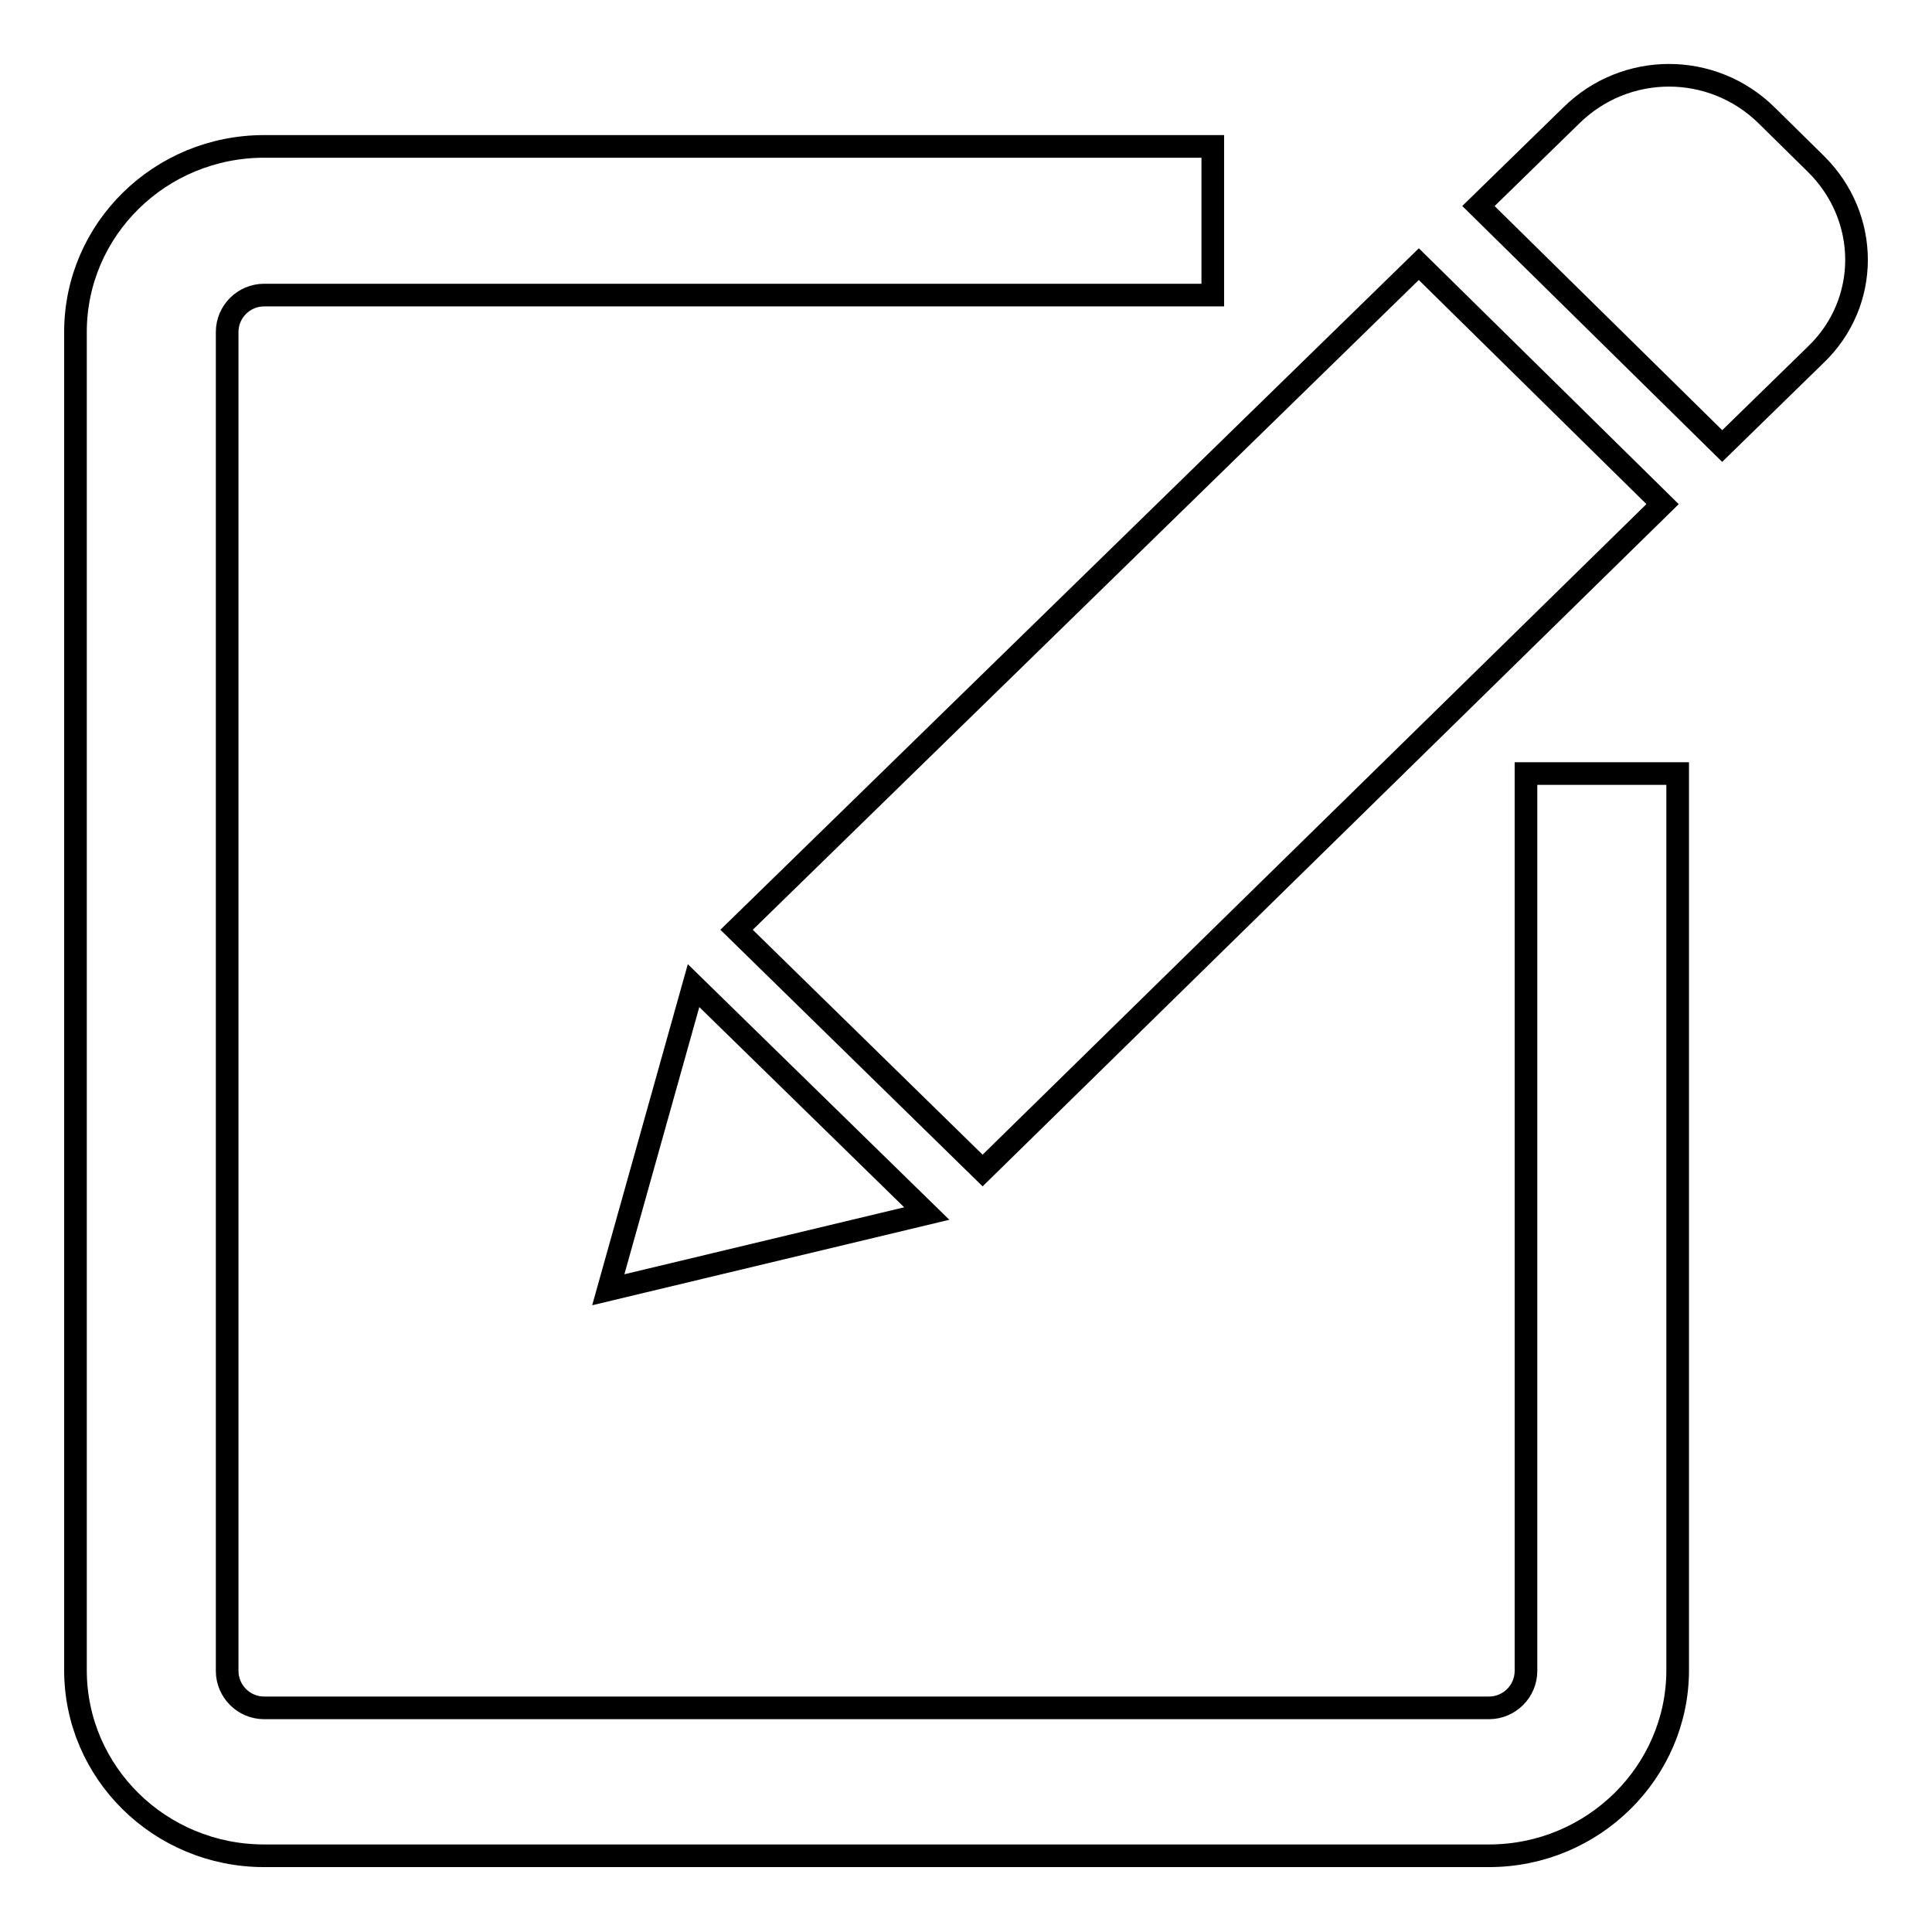<?xml version="1.0" encoding="utf-8"?>
<!-- Svg Vector Icons : http://www.onlinewebfonts.com/icon -->
<!DOCTYPE svg PUBLIC "-//W3C//DTD SVG 1.1//EN" "http://www.w3.org/Graphics/SVG/1.1/DTD/svg11.dtd">
<svg version="1.1" xmlns="http://www.w3.org/2000/svg" xmlns:xlink="http://www.w3.org/1999/xlink" x="0px" y="0px" viewBox="0 0 256 256" enable-background="new 0 0 256 256" xml:space="preserve">
<g><g><path stroke-width="3" fill-opacity="0" stroke="#000000"  d="M220.3,66.8L188,35l-90.4,88.2l32.6,31.9L220.3,66.8L220.3,66.8z M80.6,170.9l42.2-10.1l-30.9-30.2L80.6,170.9L80.6,170.9z M240.6,21.7l-6.5-6.4c-7.2-7.1-18.7-7.1-25.9,0l-12.3,12l32.3,31.8L240.6,47C247.8,40.1,247.8,28.8,240.6,21.7L240.6,21.7L240.6,21.7z M202.2,221.4c0,2.7-2.2,4.9-4.9,4.9h-23.2h-9.3H35c-2.7,0-4.9-2.2-4.9-4.9V44c0-2.7,2.2-4.9,4.9-4.9h125.7V19.4H35c-13.8,0-25,11-25,24.6v177.3c0,13.6,11.2,24.6,25,24.6h129.8h9.3h23.2c13.8,0,25-11.1,25-24.6V102.5h-20.1L202.2,221.4L202.2,221.4L202.2,221.4z"/></g></g>
</svg>